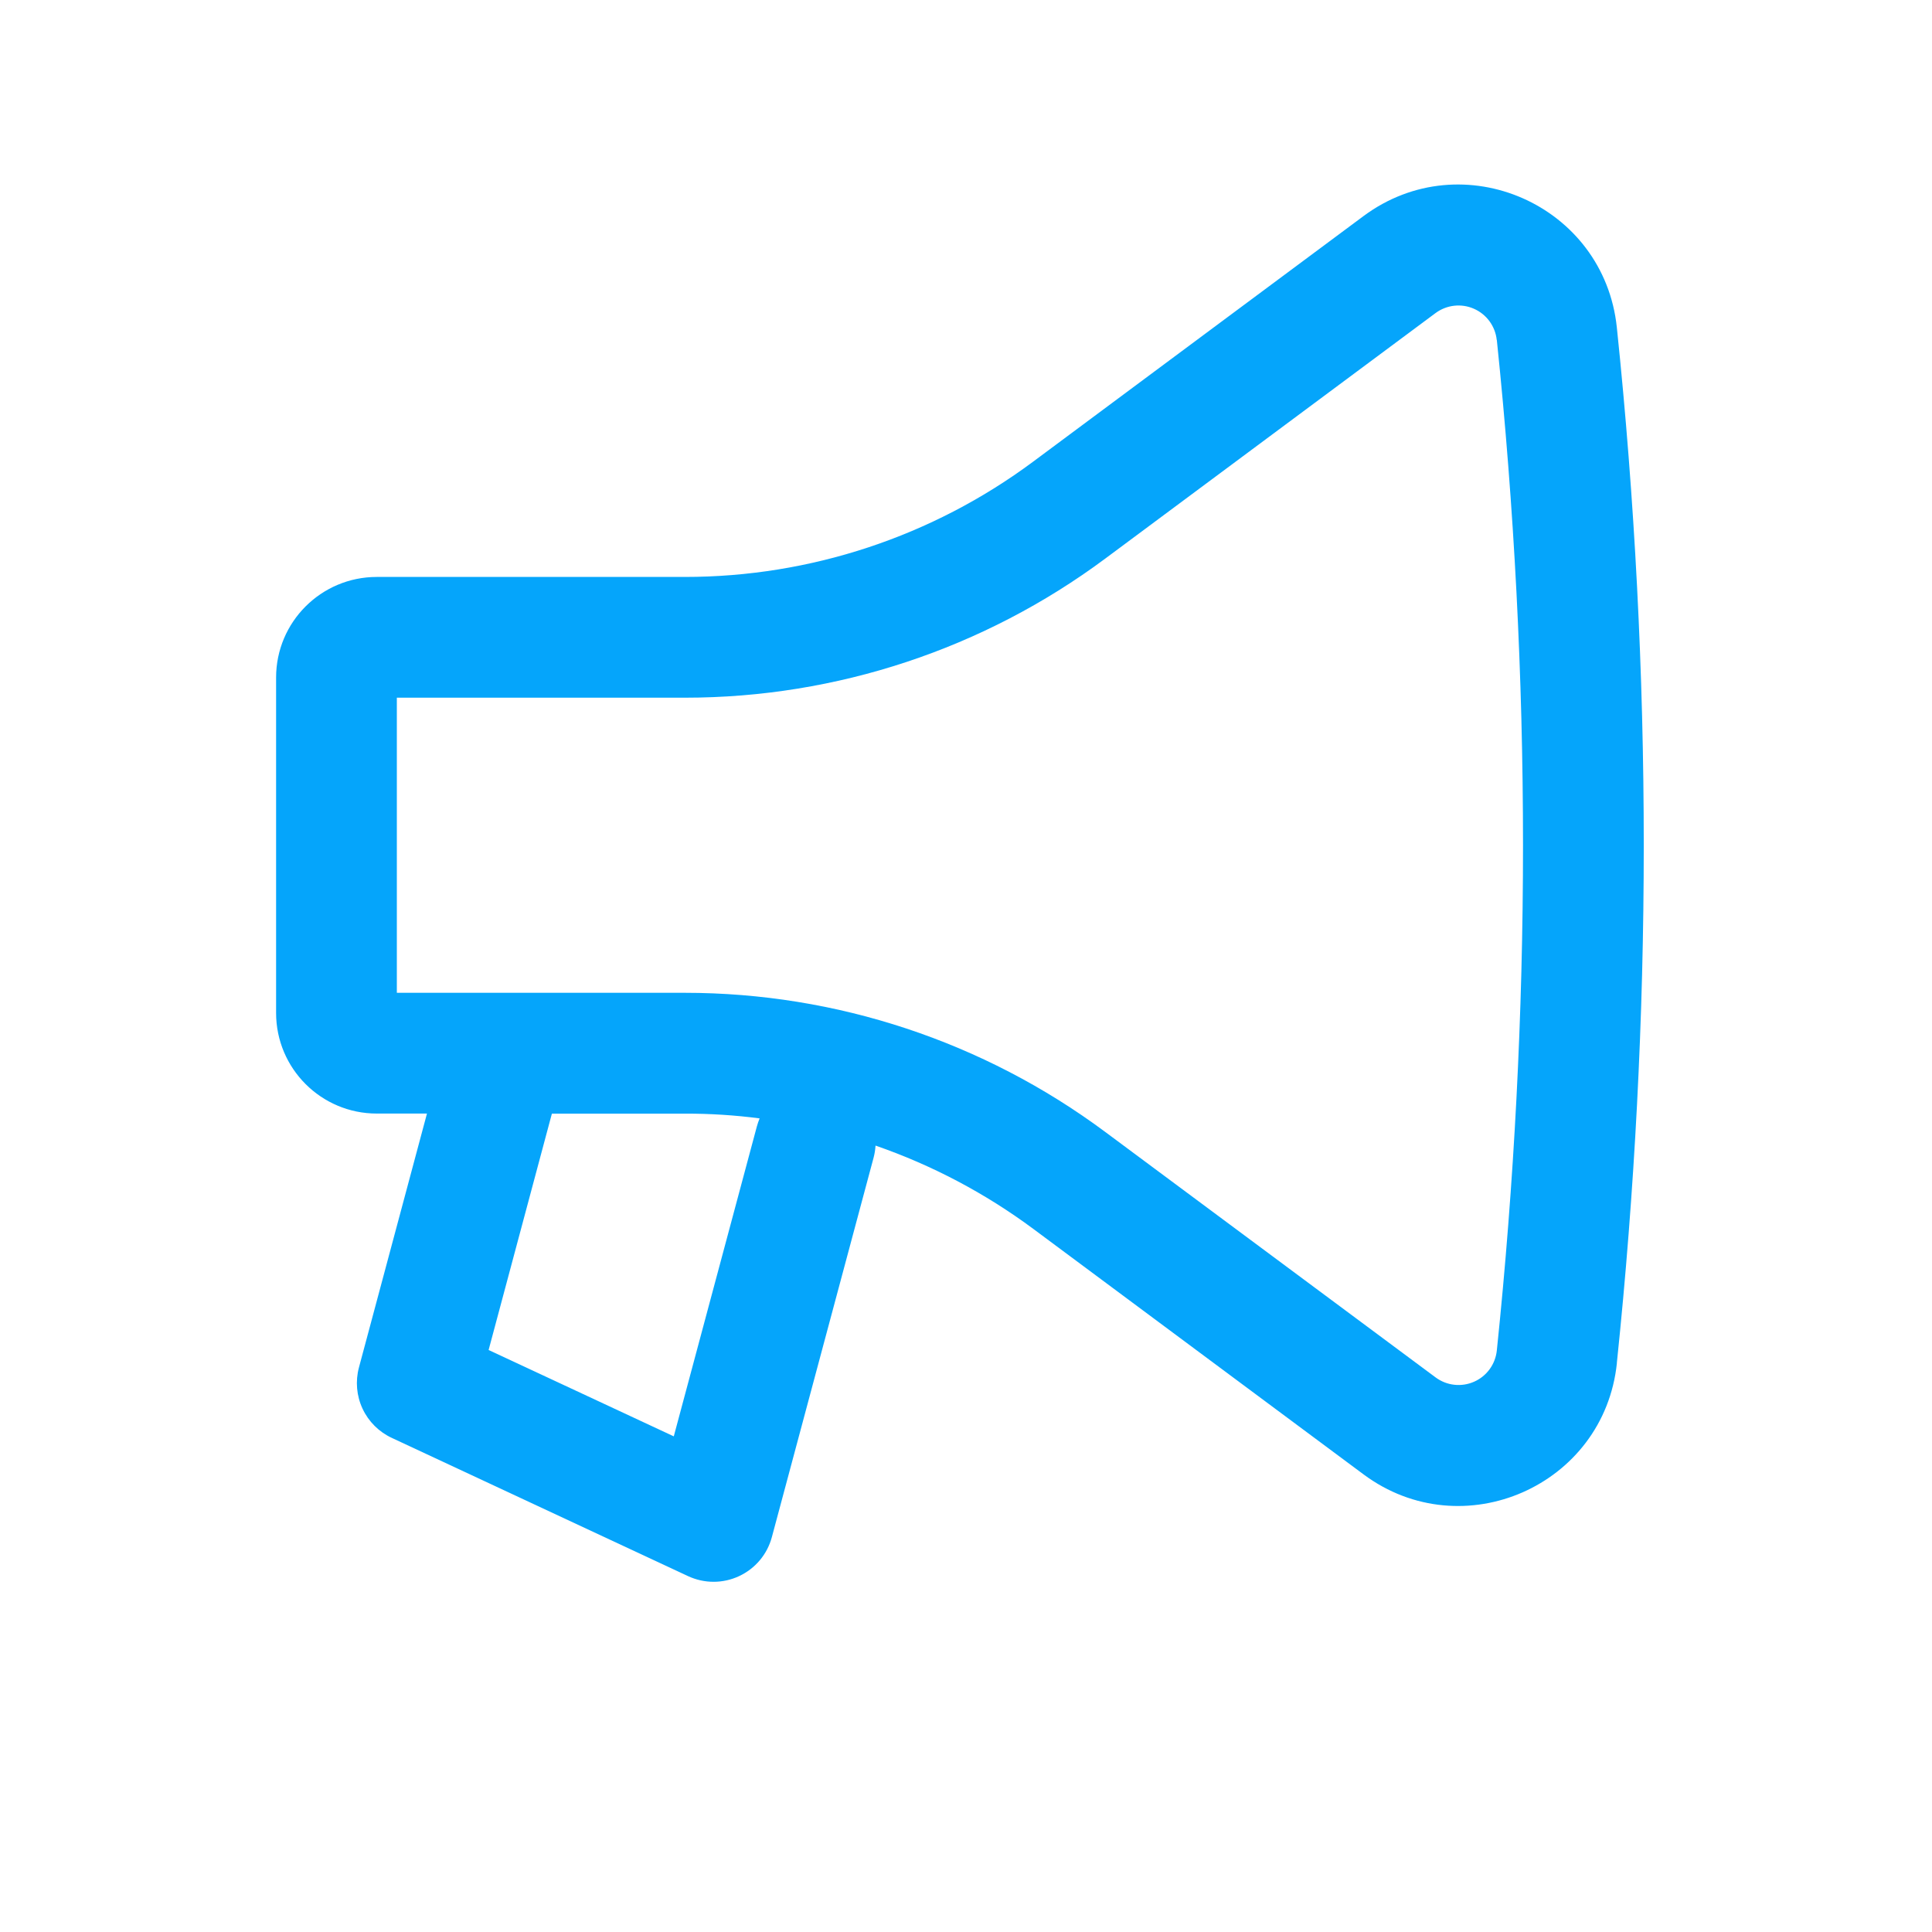 <svg width="64" height="64" viewBox="0 0 64 64" fill="none" xmlns="http://www.w3.org/2000/svg">
<path fill-rule="evenodd" clip-rule="evenodd" d="M53.56 45.152C54.749 33.748 54.749 22.252 53.56 10.848C53.136 6.781 48.448 4.72 45.165 7.16L34.224 15.293C30.889 17.773 26.844 19.112 22.688 19.112H12.48C10.64 19.112 9.146 20.605 9.146 22.445V33.555C9.146 35.395 10.64 36.888 12.48 36.888H14.144L11.89 45.301C11.769 45.756 11.811 46.239 12.01 46.665C12.209 47.091 12.552 47.434 12.979 47.632L22.792 52.211C23.057 52.334 23.345 52.399 23.638 52.399C23.93 52.399 24.219 52.335 24.484 52.211C24.748 52.088 24.983 51.908 25.171 51.684C25.359 51.46 25.495 51.197 25.57 50.915L28.939 38.349C28.974 38.216 28.995 38.083 29.003 37.949C30.874 38.597 32.636 39.527 34.227 40.707L45.168 48.84C48.448 51.28 53.141 49.219 53.562 45.152M49.584 11.259C50.741 22.389 50.741 33.609 49.584 44.739C49.56 44.962 49.478 45.176 49.346 45.357C49.213 45.539 49.035 45.682 48.829 45.772C48.623 45.863 48.397 45.897 48.174 45.872C47.95 45.847 47.738 45.763 47.557 45.629L36.611 37.496C32.586 34.504 27.705 32.888 22.691 32.888H13.146V23.112H22.693C27.708 23.112 32.589 21.496 36.613 18.504L47.554 10.371C47.735 10.237 47.948 10.153 48.171 10.128C48.395 10.103 48.621 10.137 48.826 10.228C49.032 10.318 49.21 10.462 49.343 10.643C49.475 10.825 49.558 11.038 49.581 11.261M25.163 37.048C24.342 36.941 23.515 36.888 22.688 36.891H18.282L16.186 44.72L22.32 47.581L25.072 37.315C25.097 37.224 25.128 37.135 25.163 37.048Z" fill="#05A5FB"/>
</svg>
